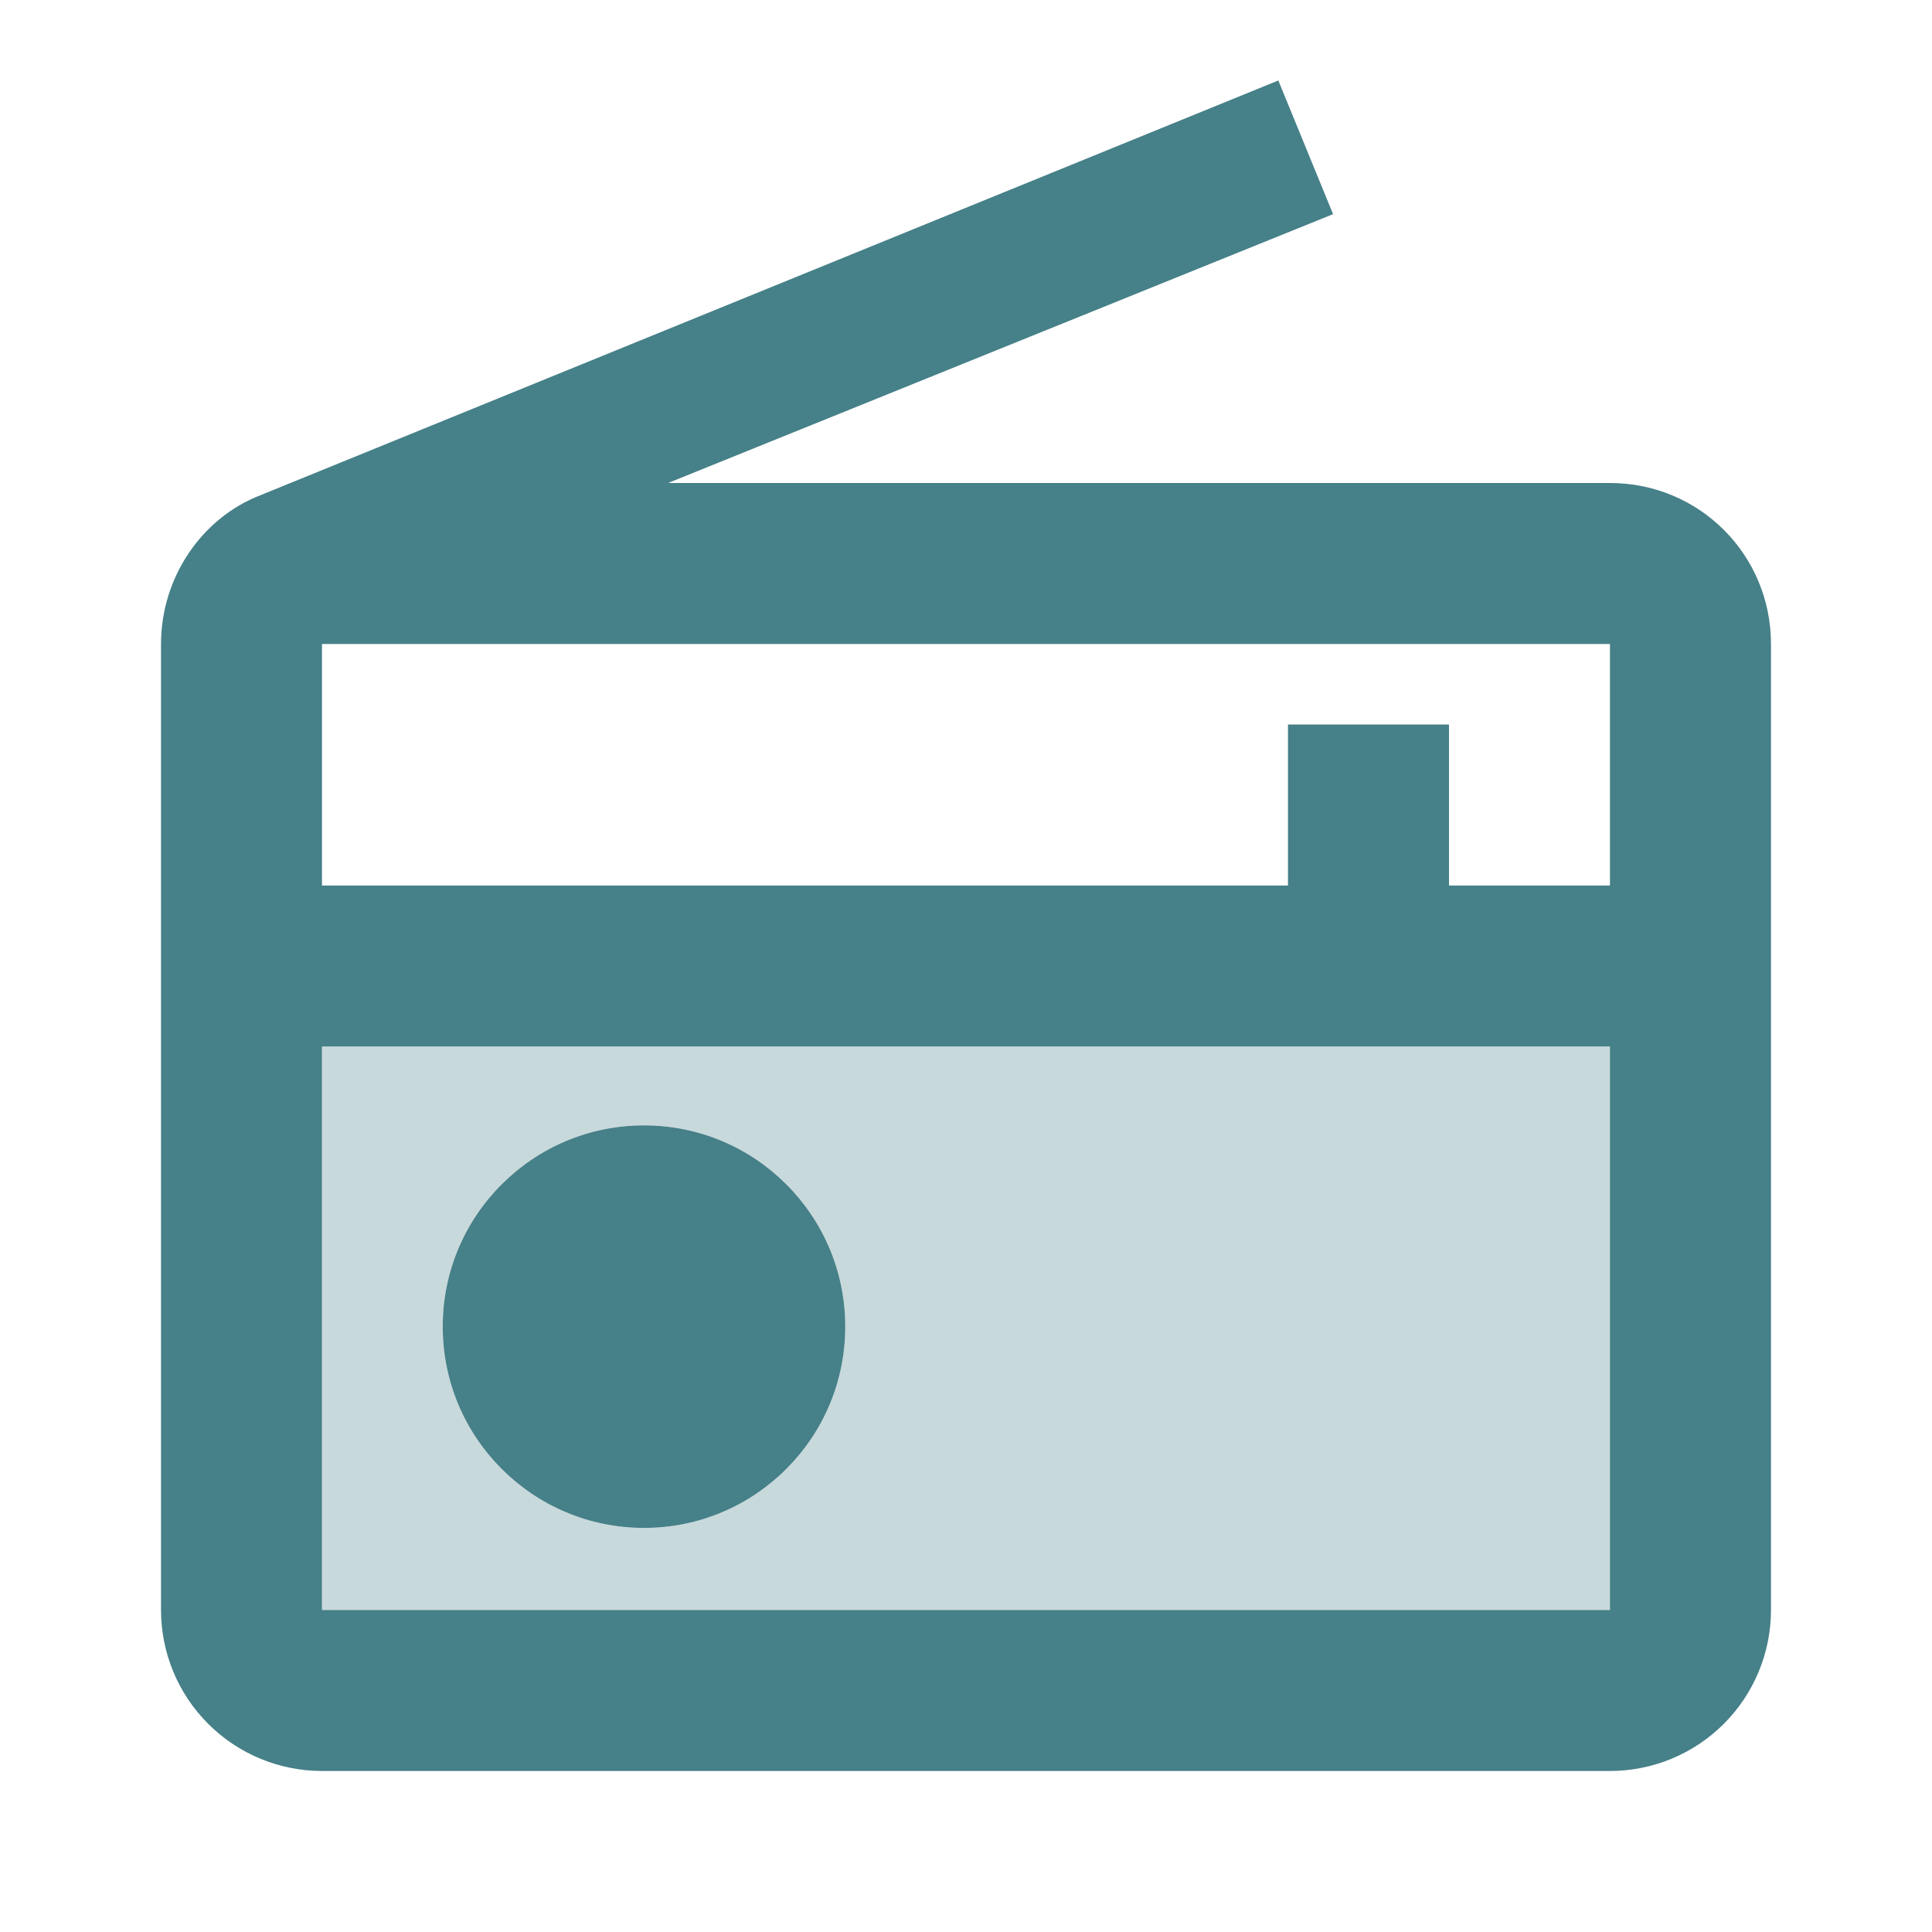 <svg width="32" height="32" viewBox="0 0 32 32" fill="none" xmlns="http://www.w3.org/2000/svg">
<path opacity="0.3" d="M26.667 17.333H5.333V26.667H26.667V17.333ZM10.667 25.307C9.783 25.307 8.935 24.956 8.31 24.33C7.685 23.705 7.333 22.857 7.333 21.973C7.333 21.089 7.685 20.241 8.31 19.616C8.935 18.991 9.783 18.64 10.667 18.64C11.551 18.64 12.399 18.991 13.024 19.616C13.649 20.241 14 21.089 14 21.973C14 22.857 13.649 23.705 13.024 24.33C12.399 24.956 11.551 25.307 10.667 25.307Z" fill="#468088"/>
<path d="M2.667 26.667C2.667 27.374 2.947 28.052 3.448 28.552C3.948 29.052 4.626 29.333 5.333 29.333H26.666C27.374 29.333 28.052 29.052 28.552 28.552C29.052 28.052 29.333 27.374 29.333 26.667V10.667C29.333 9.187 28.146 8 26.666 8H11.066L22.08 3.547L21.173 1.333L4.32 8.2C3.346 8.573 2.667 9.56 2.667 10.667V26.667ZM5.333 10.667H26.666V14.667H24V12H21.333V14.667H5.333V10.667ZM5.333 17.333H26.666V26.667H5.333V17.333Z" fill="#468088"/>
<path d="M10.667 25.307C12.508 25.307 14 23.814 14 21.973C14 20.132 12.508 18.64 10.667 18.64C8.826 18.64 7.333 20.132 7.333 21.973C7.333 23.814 8.826 25.307 10.667 25.307Z" fill="#468088"/>
</svg>
